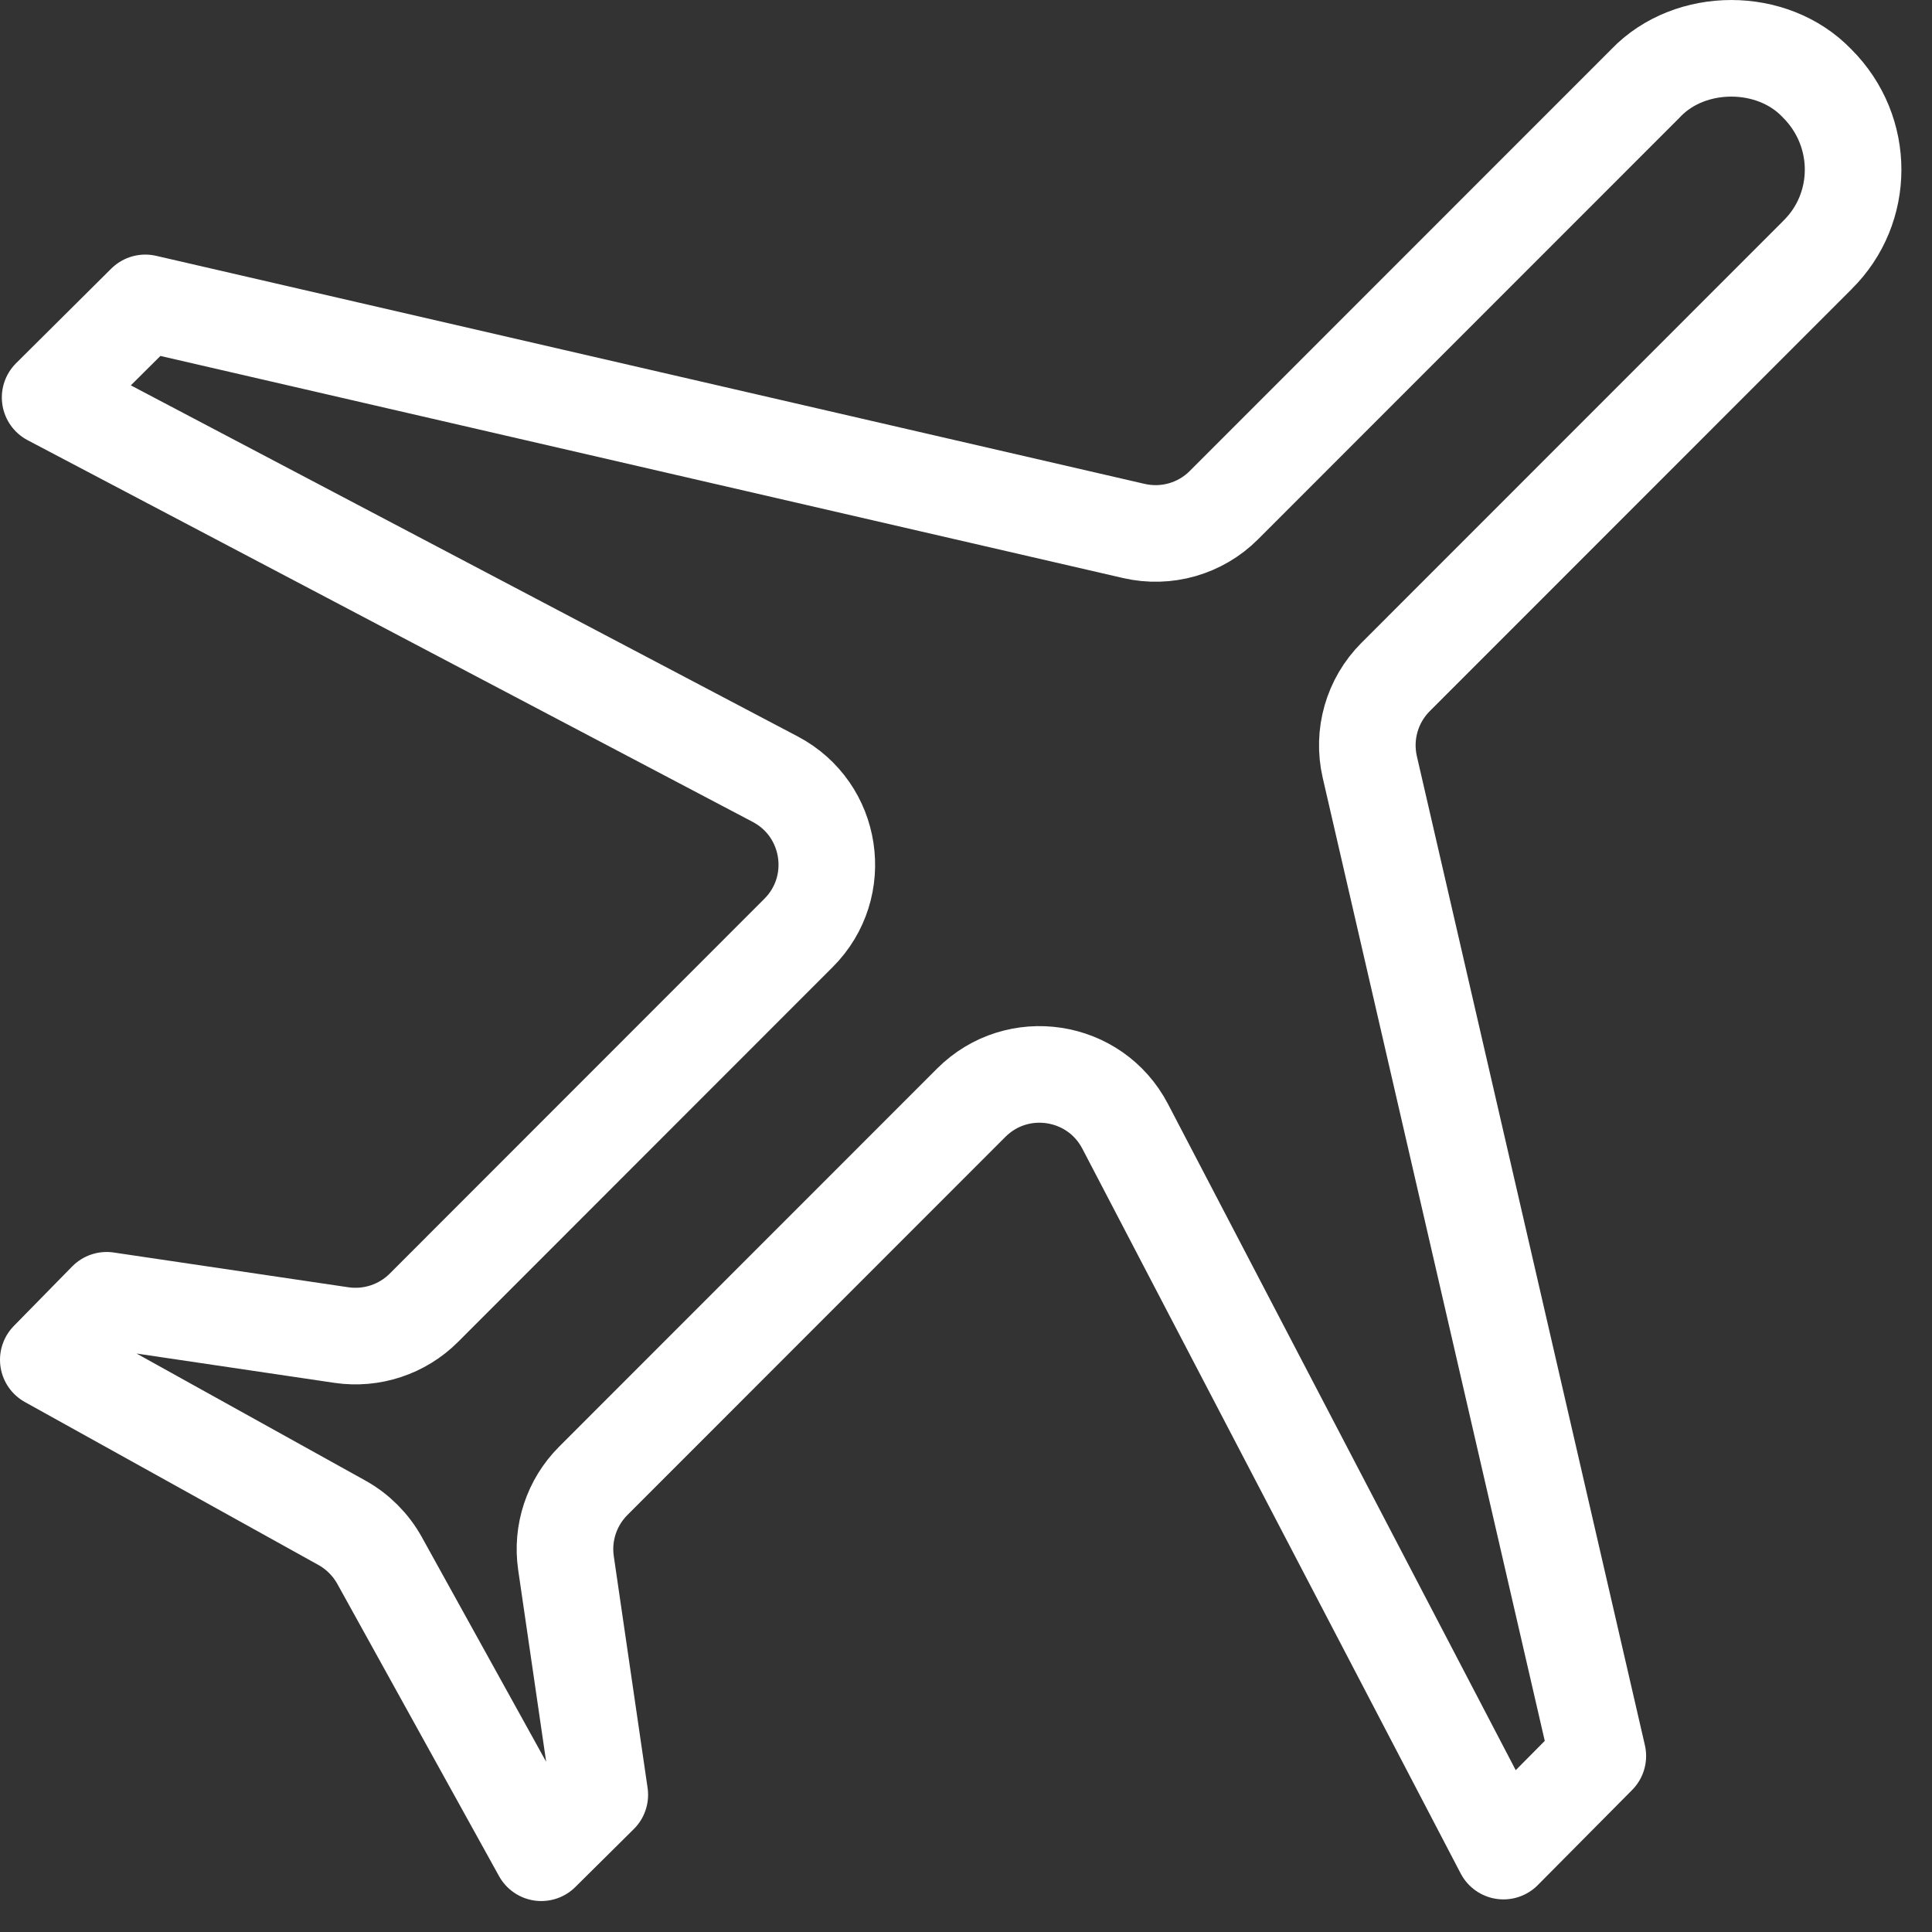 <svg width="40" height="40" viewBox="0 0 40 40" fill="none" xmlns="http://www.w3.org/2000/svg">
<rect x="0" y="0" width="40" height="40" fill="#333333" stroke="none"/>
<path d="M34.079 1.715C34.998 0.762 36.69 0.762 37.61 1.715C37.614 1.719 37.618 1.723 37.623 1.728C38.618 2.724 38.609 4.314 37.628 5.279L37.623 5.285L28.894 14.017C28.407 14.504 28.205 15.208 28.36 15.88L33.081 36.356L31.128 38.325L23.295 23.319C22.67 22.122 21.063 21.876 20.108 22.831L12.283 30.659C11.836 31.106 11.627 31.737 11.718 32.361L12.418 37.159L11.207 38.359L7.859 32.309C7.677 31.981 7.407 31.71 7.08 31.528L1 28.153L2.208 26.921L7.068 27.641C7.694 27.733 8.328 27.524 8.776 27.076L16.533 19.315C17.485 18.363 17.242 16.759 16.05 16.132L1.038 8.229L3.008 6.271L23.475 10.993C24.147 11.148 24.852 10.947 25.339 10.459L34.067 1.728C34.071 1.723 34.075 1.719 34.079 1.715Z" stroke="white" stroke-width="2" stroke-linejoin="round"/>
</svg>
